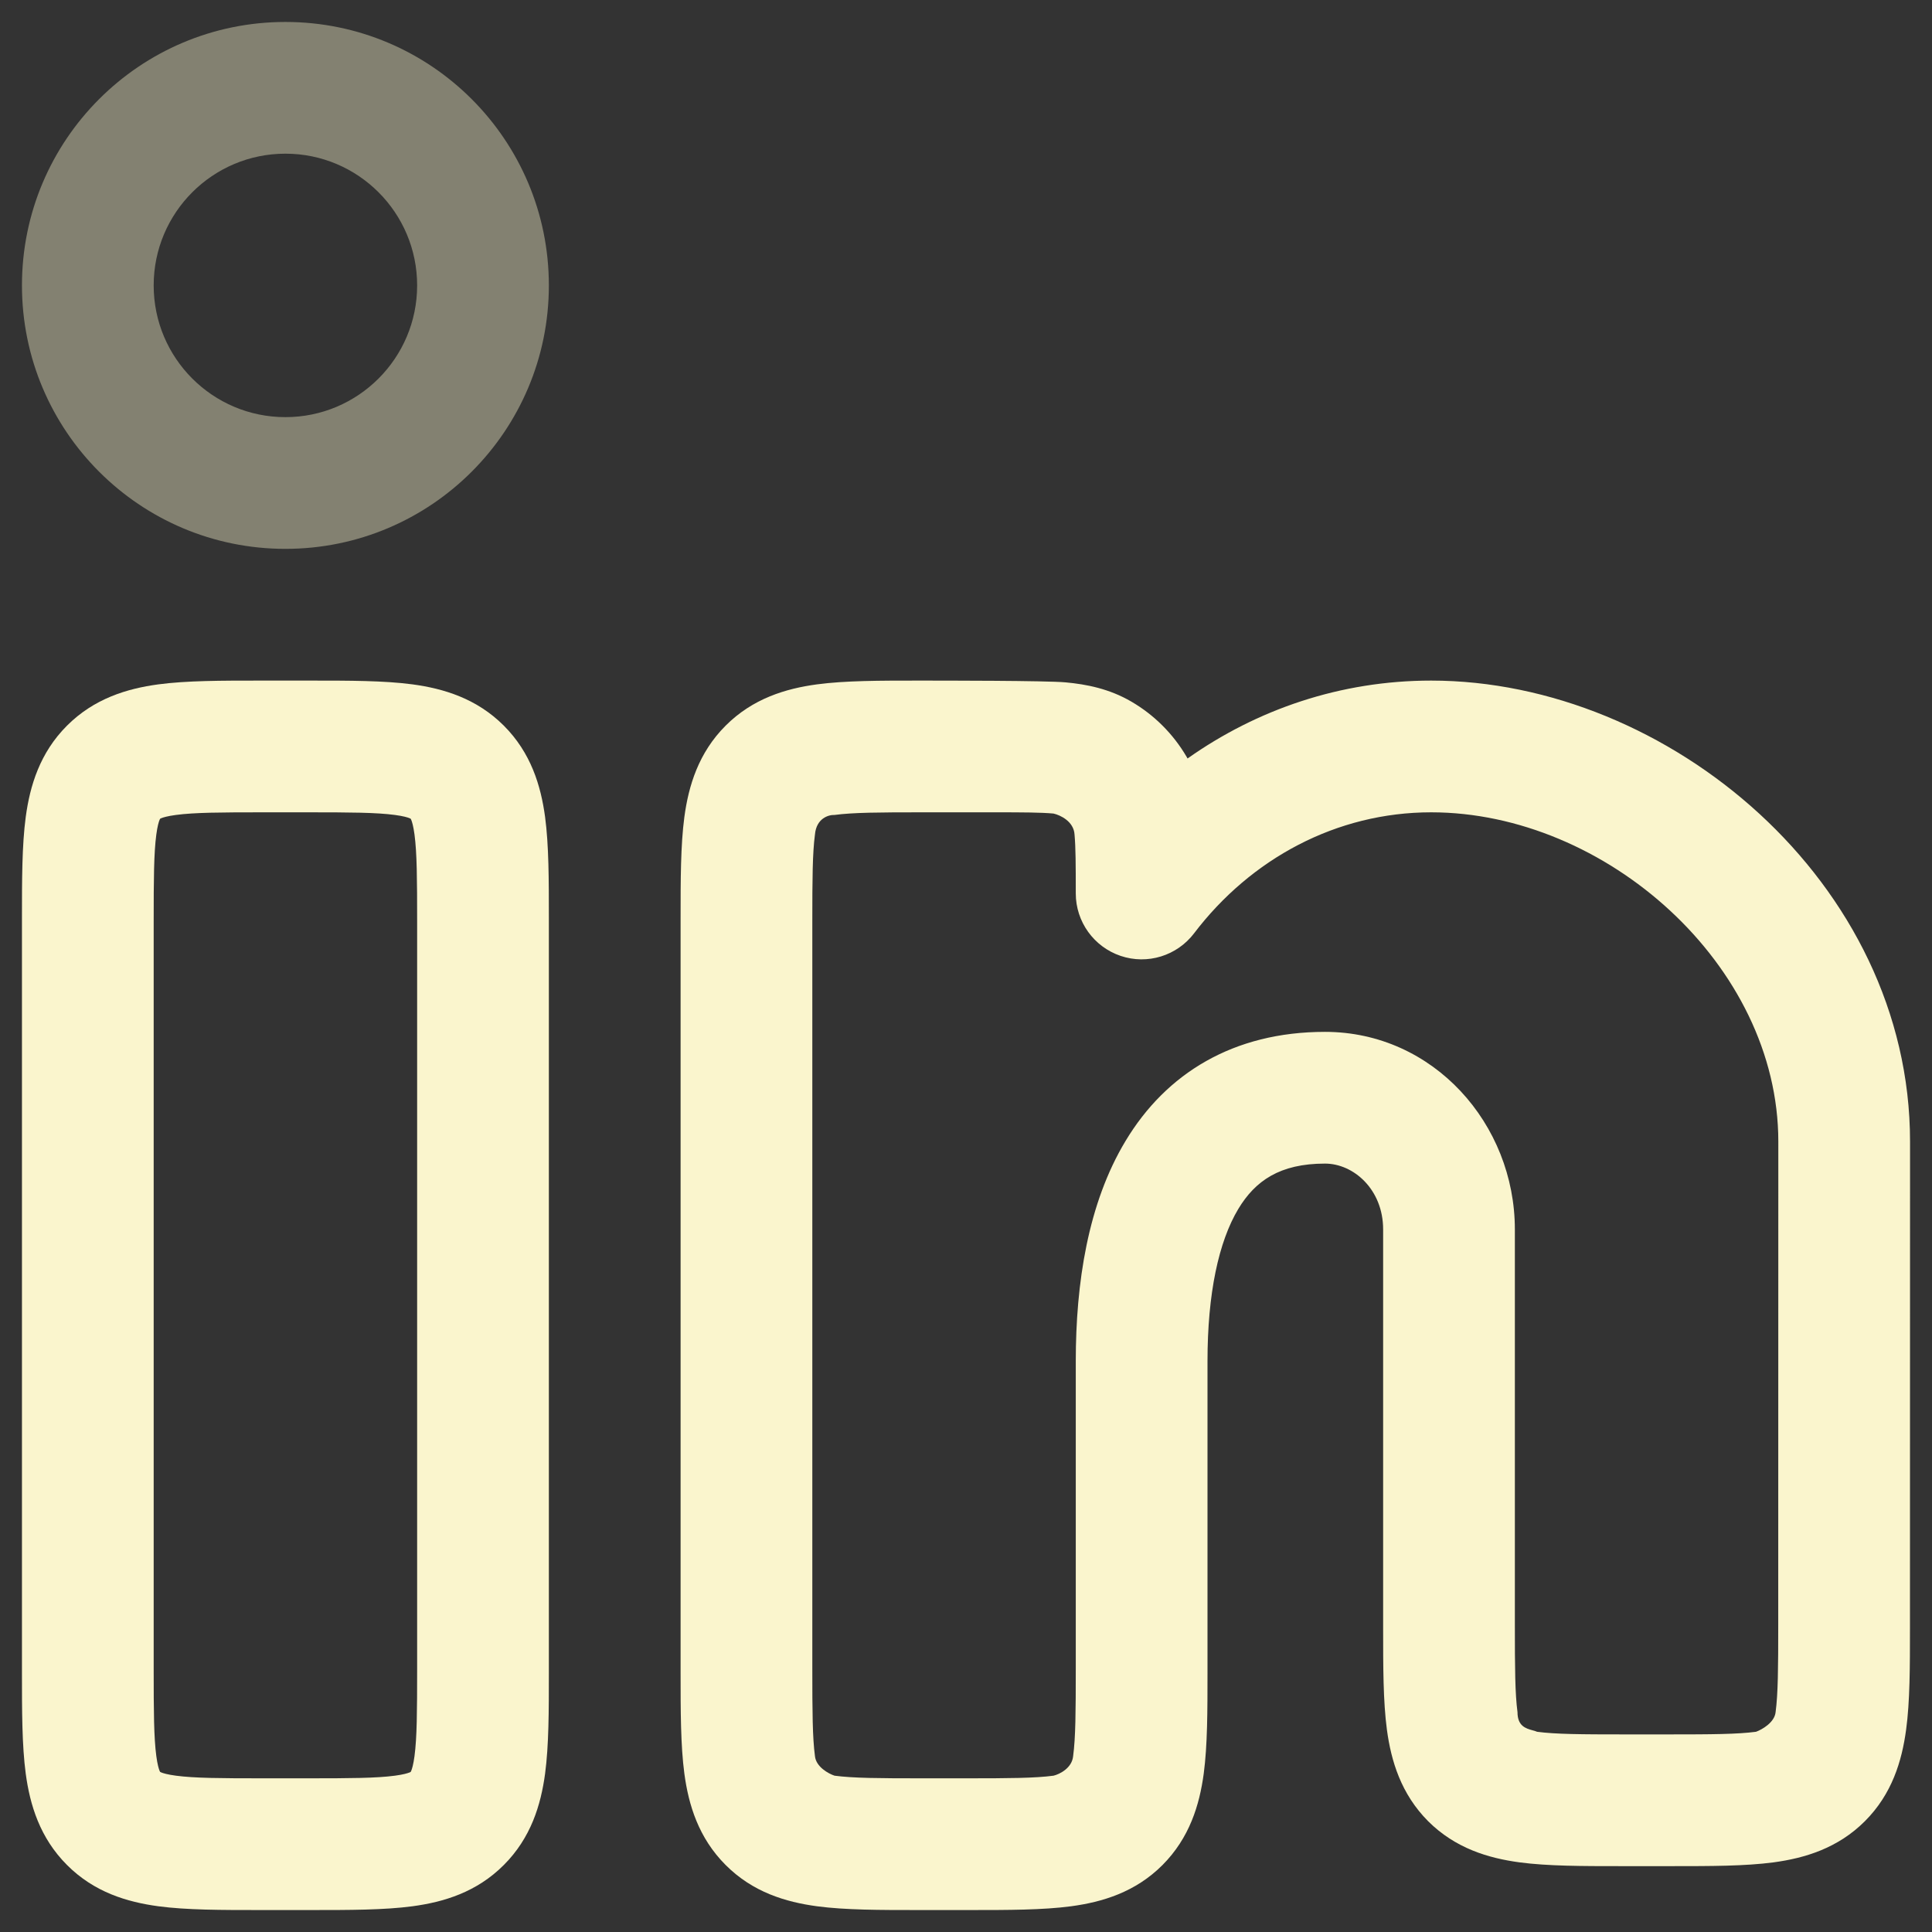 <svg width="22" height="22" viewBox="0 0 22 22" fill="none" xmlns="http://www.w3.org/2000/svg">
<rect x="0" y="0" width="22" height="22" fill="#333333" stroke="none"/>
<path opacity="0.4" fill-rule="evenodd" clip-rule="evenodd" d="M3.25 1.75C2.422 1.75 1.75 2.422 1.75 3.25C1.75 4.078 2.422 4.75 3.25 4.75C4.078 4.75 4.75 4.078 4.75 3.25C4.75 2.422 4.078 1.75 3.25 1.75ZM0.25 3.25C0.25 1.593 1.593 0.25 3.25 0.25C4.907 0.25 6.25 1.593 6.25 3.25C6.25 4.907 4.907 6.25 3.25 6.25C1.593 6.25 0.25 4.907 0.25 3.25Z" fill="#FAF5CD"/>
<path fill-rule="evenodd" clip-rule="evenodd" d="M10.455 7.75C10.745 7.75 11.911 7.75 12.133 7.77C12.372 7.792 12.633 7.843 12.884 7.99C13.143 8.141 13.359 8.357 13.511 8.616L13.523 8.637C14.312 8.079 15.265 7.75 16.297 7.75C18.992 7.75 21.75 10.044 21.75 13L21.749 18.546C21.749 18.978 21.749 19.375 21.705 19.698C21.657 20.053 21.545 20.429 21.236 20.738C20.927 21.047 20.551 21.159 20.196 21.207C19.873 21.25 19.476 21.25 19.044 21.25H18.455C18.022 21.25 17.626 21.25 17.303 21.207C16.947 21.159 16.572 21.047 16.262 20.738C15.954 20.428 15.841 20.053 15.793 19.697C15.75 19.375 15.75 18.978 15.75 18.545L15.75 14C15.75 13.543 15.412 13.25 15.088 13.25C14.571 13.25 14.293 13.448 14.101 13.766C13.877 14.139 13.75 14.729 13.75 15.5L13.75 19.045C13.75 19.478 13.75 19.874 13.707 20.197C13.659 20.553 13.546 20.928 13.237 21.238C12.928 21.547 12.553 21.659 12.197 21.707C11.874 21.75 11.478 21.75 11.045 21.75H10.455C10.022 21.75 9.626 21.75 9.303 21.707C8.947 21.659 8.572 21.547 8.263 21.237C7.954 20.928 7.841 20.553 7.793 20.197C7.75 19.874 7.75 19.478 7.75 19.045V10.455C7.75 10.022 7.75 9.626 7.793 9.303C7.841 8.947 7.954 8.572 8.263 8.263C8.572 7.954 8.947 7.841 9.303 7.793C9.626 7.75 10.022 7.75 10.455 7.75ZM10.5 9.25C10.007 9.25 9.713 9.252 9.503 9.28C9.435 9.277 9.296 9.318 9.28 9.503C9.252 9.713 9.25 10.007 9.25 10.5V19C9.25 19.493 9.252 19.787 9.28 19.997C9.292 20.119 9.433 20.197 9.503 20.22C9.713 20.248 10.007 20.25 10.5 20.25H11C11.493 20.25 11.787 20.248 11.997 20.22C12.066 20.203 12.207 20.134 12.22 19.997C12.248 19.787 12.25 19.493 12.25 19L12.25 15.5C12.25 14.615 12.387 13.705 12.817 12.992C13.279 12.223 14.045 11.75 15.088 11.75C16.324 11.75 17.25 12.801 17.25 14V18.5C17.25 18.993 17.252 19.287 17.28 19.497C17.28 19.655 17.375 19.682 17.45 19.703C17.47 19.708 17.488 19.713 17.503 19.72C17.713 19.748 18.007 19.75 18.5 19.75H18.999C19.491 19.75 19.785 19.748 19.996 19.72C20.065 19.695 20.207 19.614 20.219 19.497C20.247 19.287 20.249 18.993 20.249 18.5L20.25 13C20.25 10.985 18.281 9.25 16.297 9.25C15.219 9.25 14.244 9.777 13.597 10.628C13.402 10.884 13.066 10.988 12.761 10.885C12.456 10.782 12.25 10.496 12.25 10.174C12.25 9.845 12.249 9.649 12.236 9.504C12.228 9.353 12.072 9.281 11.996 9.264C11.851 9.251 11.655 9.25 11.326 9.25H10.5Z" fill="#FAF5CD"/>
<path fill-rule="evenodd" clip-rule="evenodd" d="M2.955 7.75C2.522 7.75 2.126 7.75 1.803 7.793C1.447 7.841 1.072 7.954 0.763 8.263C0.454 8.572 0.341 8.947 0.293 9.303C0.25 9.626 0.25 10.022 0.25 10.455V19.045C0.25 19.478 0.25 19.874 0.293 20.197C0.341 20.553 0.454 20.928 0.763 21.237C1.072 21.547 1.447 21.659 1.803 21.707C2.126 21.75 2.522 21.75 2.955 21.75H3.545C3.978 21.75 4.374 21.75 4.697 21.707C5.053 21.659 5.428 21.547 5.737 21.237C6.046 20.928 6.159 20.553 6.207 20.197C6.25 19.874 6.25 19.478 6.25 19.045V10.455C6.25 10.022 6.25 9.626 6.207 9.303C6.159 8.947 6.046 8.572 5.737 8.263C5.428 7.954 5.053 7.841 4.697 7.793C4.374 7.75 3.978 7.75 3.545 7.75H2.955ZM1.826 9.322L1.823 9.323L1.822 9.326C1.821 9.328 1.819 9.331 1.817 9.336C1.808 9.358 1.793 9.406 1.78 9.503C1.752 9.713 1.75 10.007 1.75 10.5V19C1.75 19.493 1.752 19.787 1.78 19.997C1.793 20.094 1.808 20.142 1.817 20.164C1.819 20.169 1.821 20.172 1.822 20.174L1.823 20.177L1.826 20.178C1.828 20.179 1.831 20.181 1.836 20.183C1.858 20.192 1.906 20.207 2.003 20.22C2.213 20.248 2.507 20.25 3 20.25H3.5C3.993 20.25 4.287 20.248 4.497 20.22C4.594 20.207 4.642 20.192 4.664 20.183C4.667 20.181 4.67 20.18 4.672 20.18C4.673 20.179 4.674 20.178 4.674 20.178L4.677 20.177L4.678 20.174C4.679 20.172 4.681 20.169 4.683 20.164C4.692 20.142 4.707 20.094 4.72 19.997C4.748 19.787 4.75 19.493 4.75 19V10.5C4.75 10.007 4.748 9.713 4.72 9.503C4.707 9.406 4.692 9.358 4.683 9.336C4.681 9.331 4.679 9.328 4.678 9.326L4.677 9.323L4.674 9.322C4.672 9.321 4.669 9.319 4.664 9.317C4.642 9.308 4.594 9.293 4.497 9.28C4.287 9.252 3.993 9.25 3.5 9.25H3C2.507 9.25 2.213 9.252 2.003 9.28C1.906 9.293 1.858 9.308 1.836 9.317C1.831 9.319 1.828 9.321 1.826 9.322Z" fill="#FAF5CD"/>
</svg>
